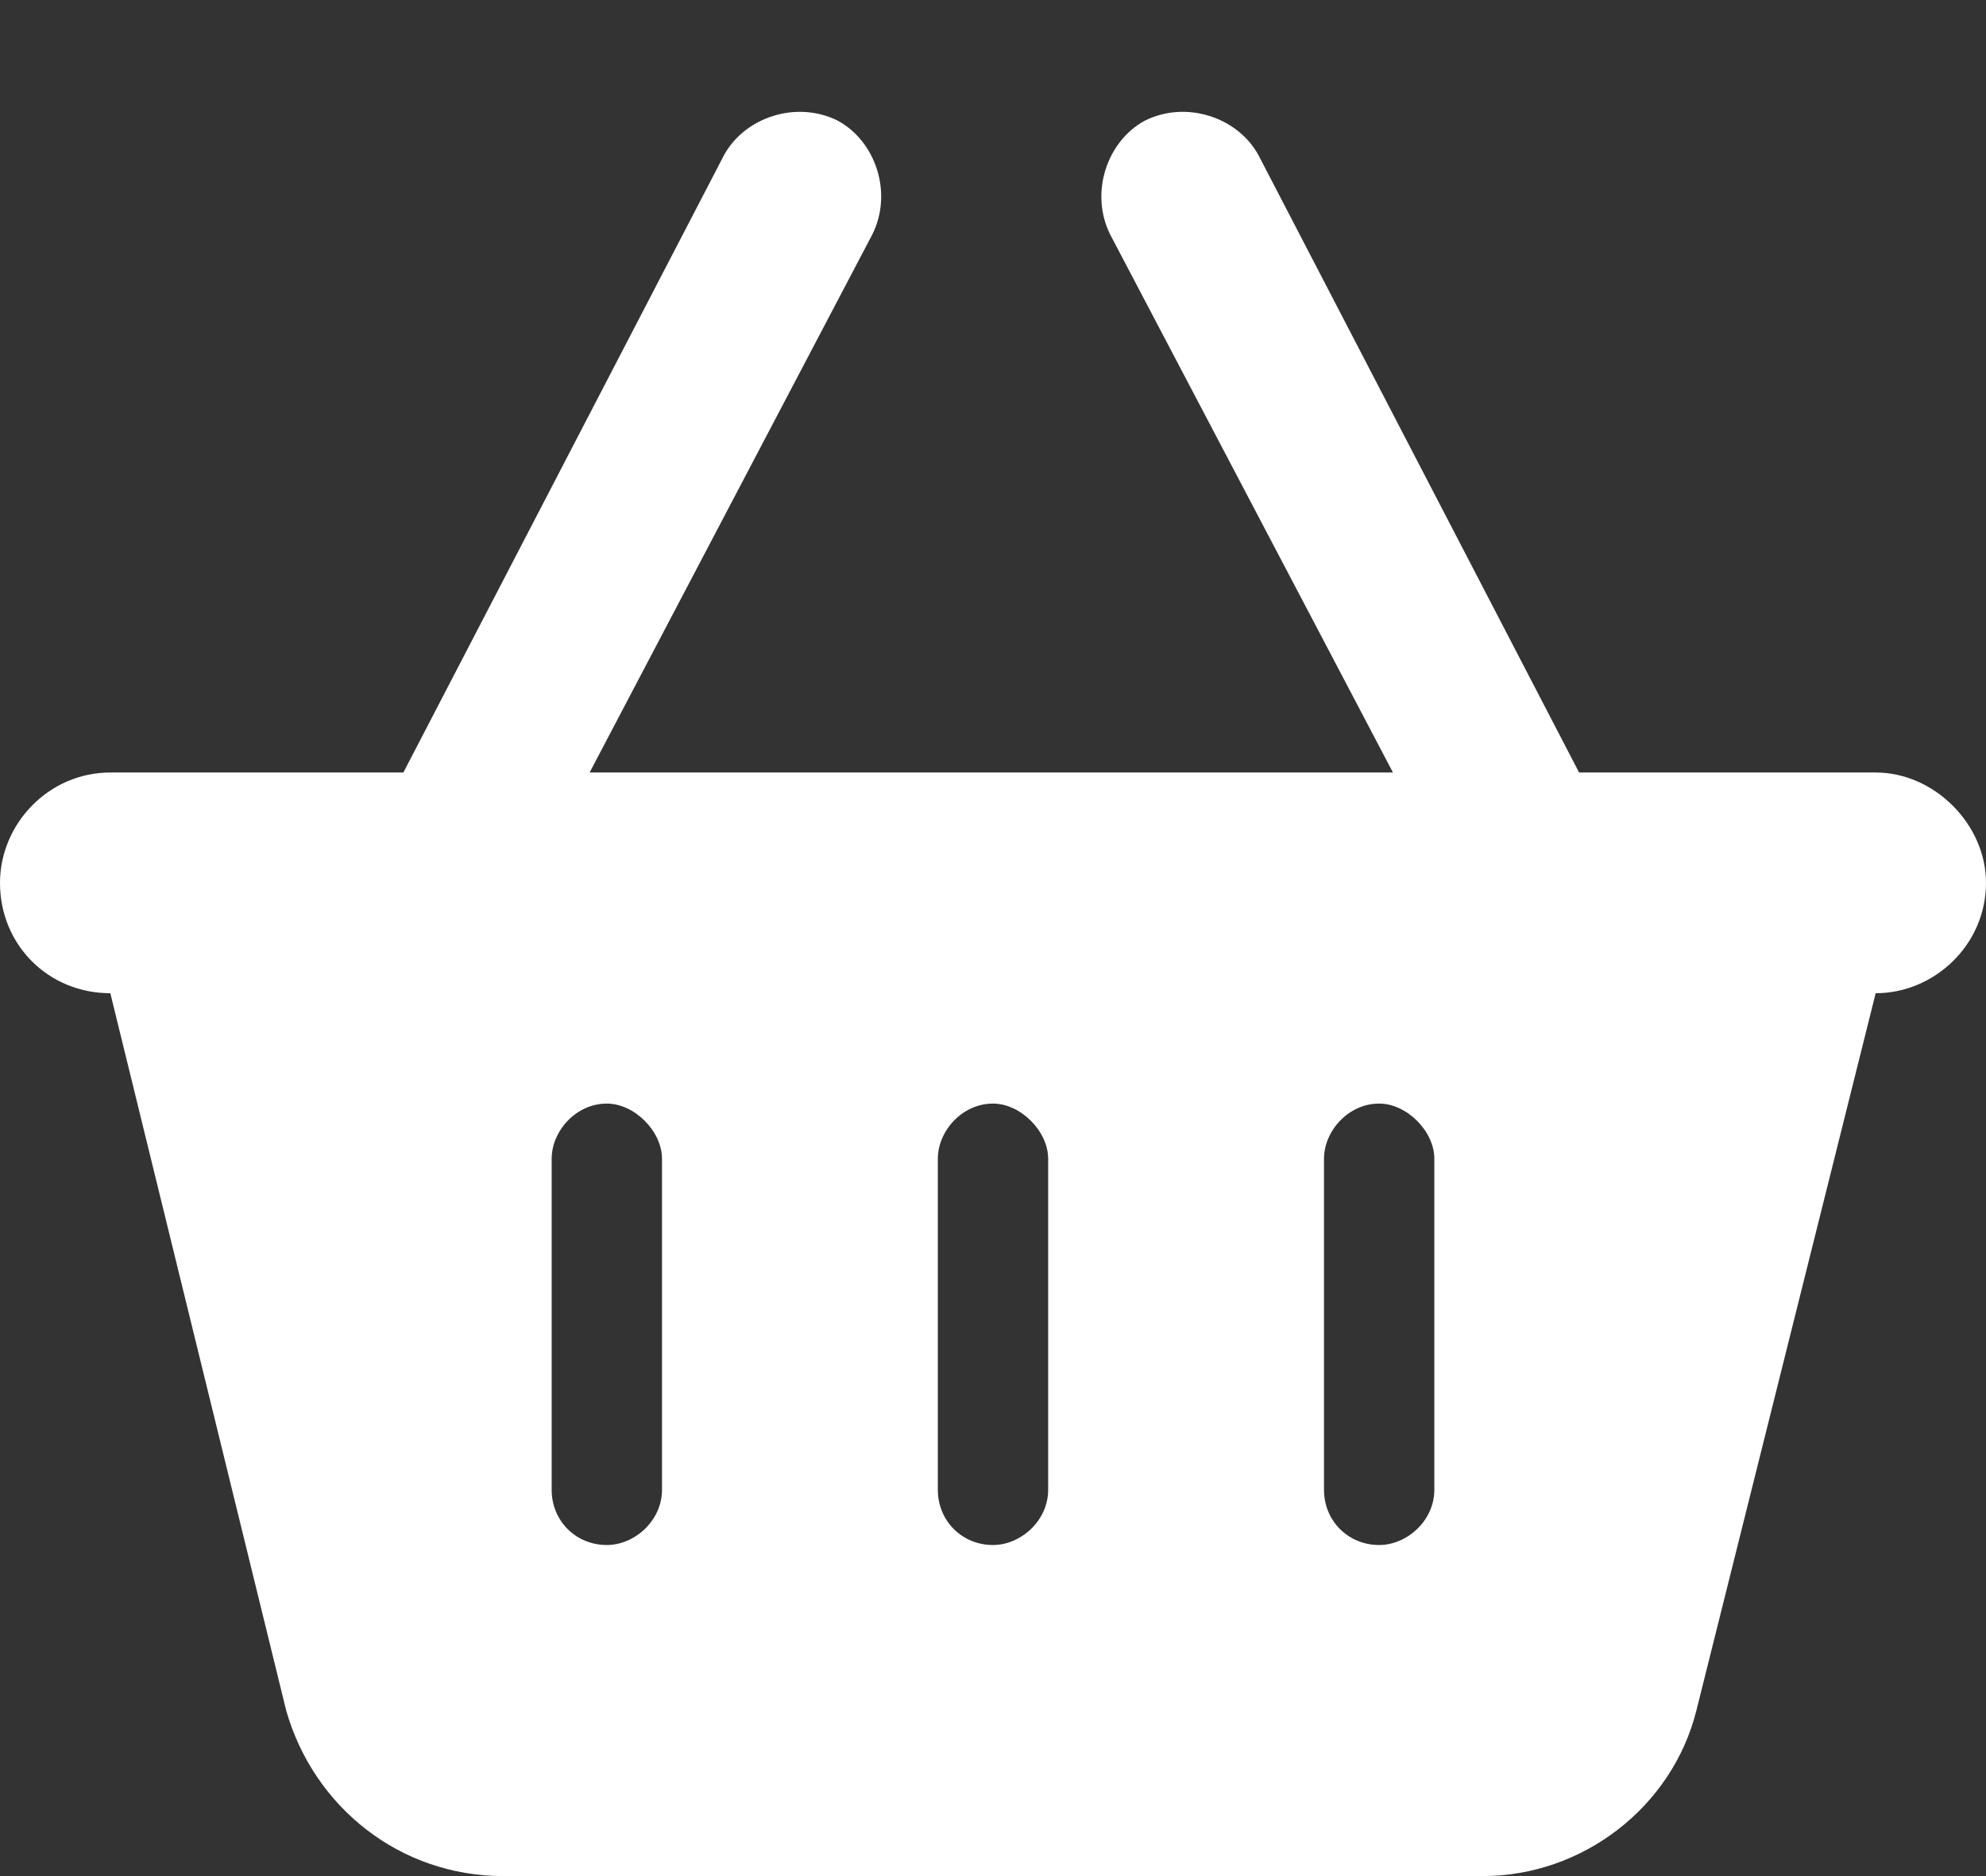 <svg xmlns="http://www.w3.org/2000/svg" width="18" height="17" viewBox="0 0 18 17" fill="none">
<rect x="0" y="0" width="18" height="17" fill="#333333" stroke="none"/>
<path
d="M7.906 2.125L5.344 7H12.625L10.062 2.125C9.875 1.75 10.031 1.281 10.375 1.094C10.75 0.906 11.219 1.062 11.406 1.406L14.312 7H17C17.531 7 18 7.469 18 8C18 8.562 17.531 9 17 9L15.375 15.5C15.156 16.375 14.344 17 13.438 17H4.562C3.625 17 2.844 16.375 2.594 15.5L1 9C0.438 9 0 8.562 0 8C0 7.469 0.438 7 1 7H3.656L6.562 1.406C6.75 1.062 7.219 0.906 7.594 1.094C7.938 1.281 8.094 1.75 7.906 2.125ZM6 10.5C6 10.25 5.75 10 5.5 10C5.219 10 5 10.25 5 10.5V13.5C5 13.781 5.219 14 5.5 14C5.75 14 6 13.781 6 13.5V10.5ZM9 10C8.719 10 8.5 10.25 8.5 10.5V13.5C8.5 13.781 8.719 14 9 14C9.25 14 9.5 13.781 9.5 13.5V10.5C9.5 10.25 9.25 10 9 10ZM13 10.5C13 10.25 12.75 10 12.5 10C12.219 10 12 10.25 12 10.5V13.5C12 13.781 12.219 14 12.5 14C12.75 14 13 13.781 13 13.5V10.5Z"
fill="white" />
</svg>